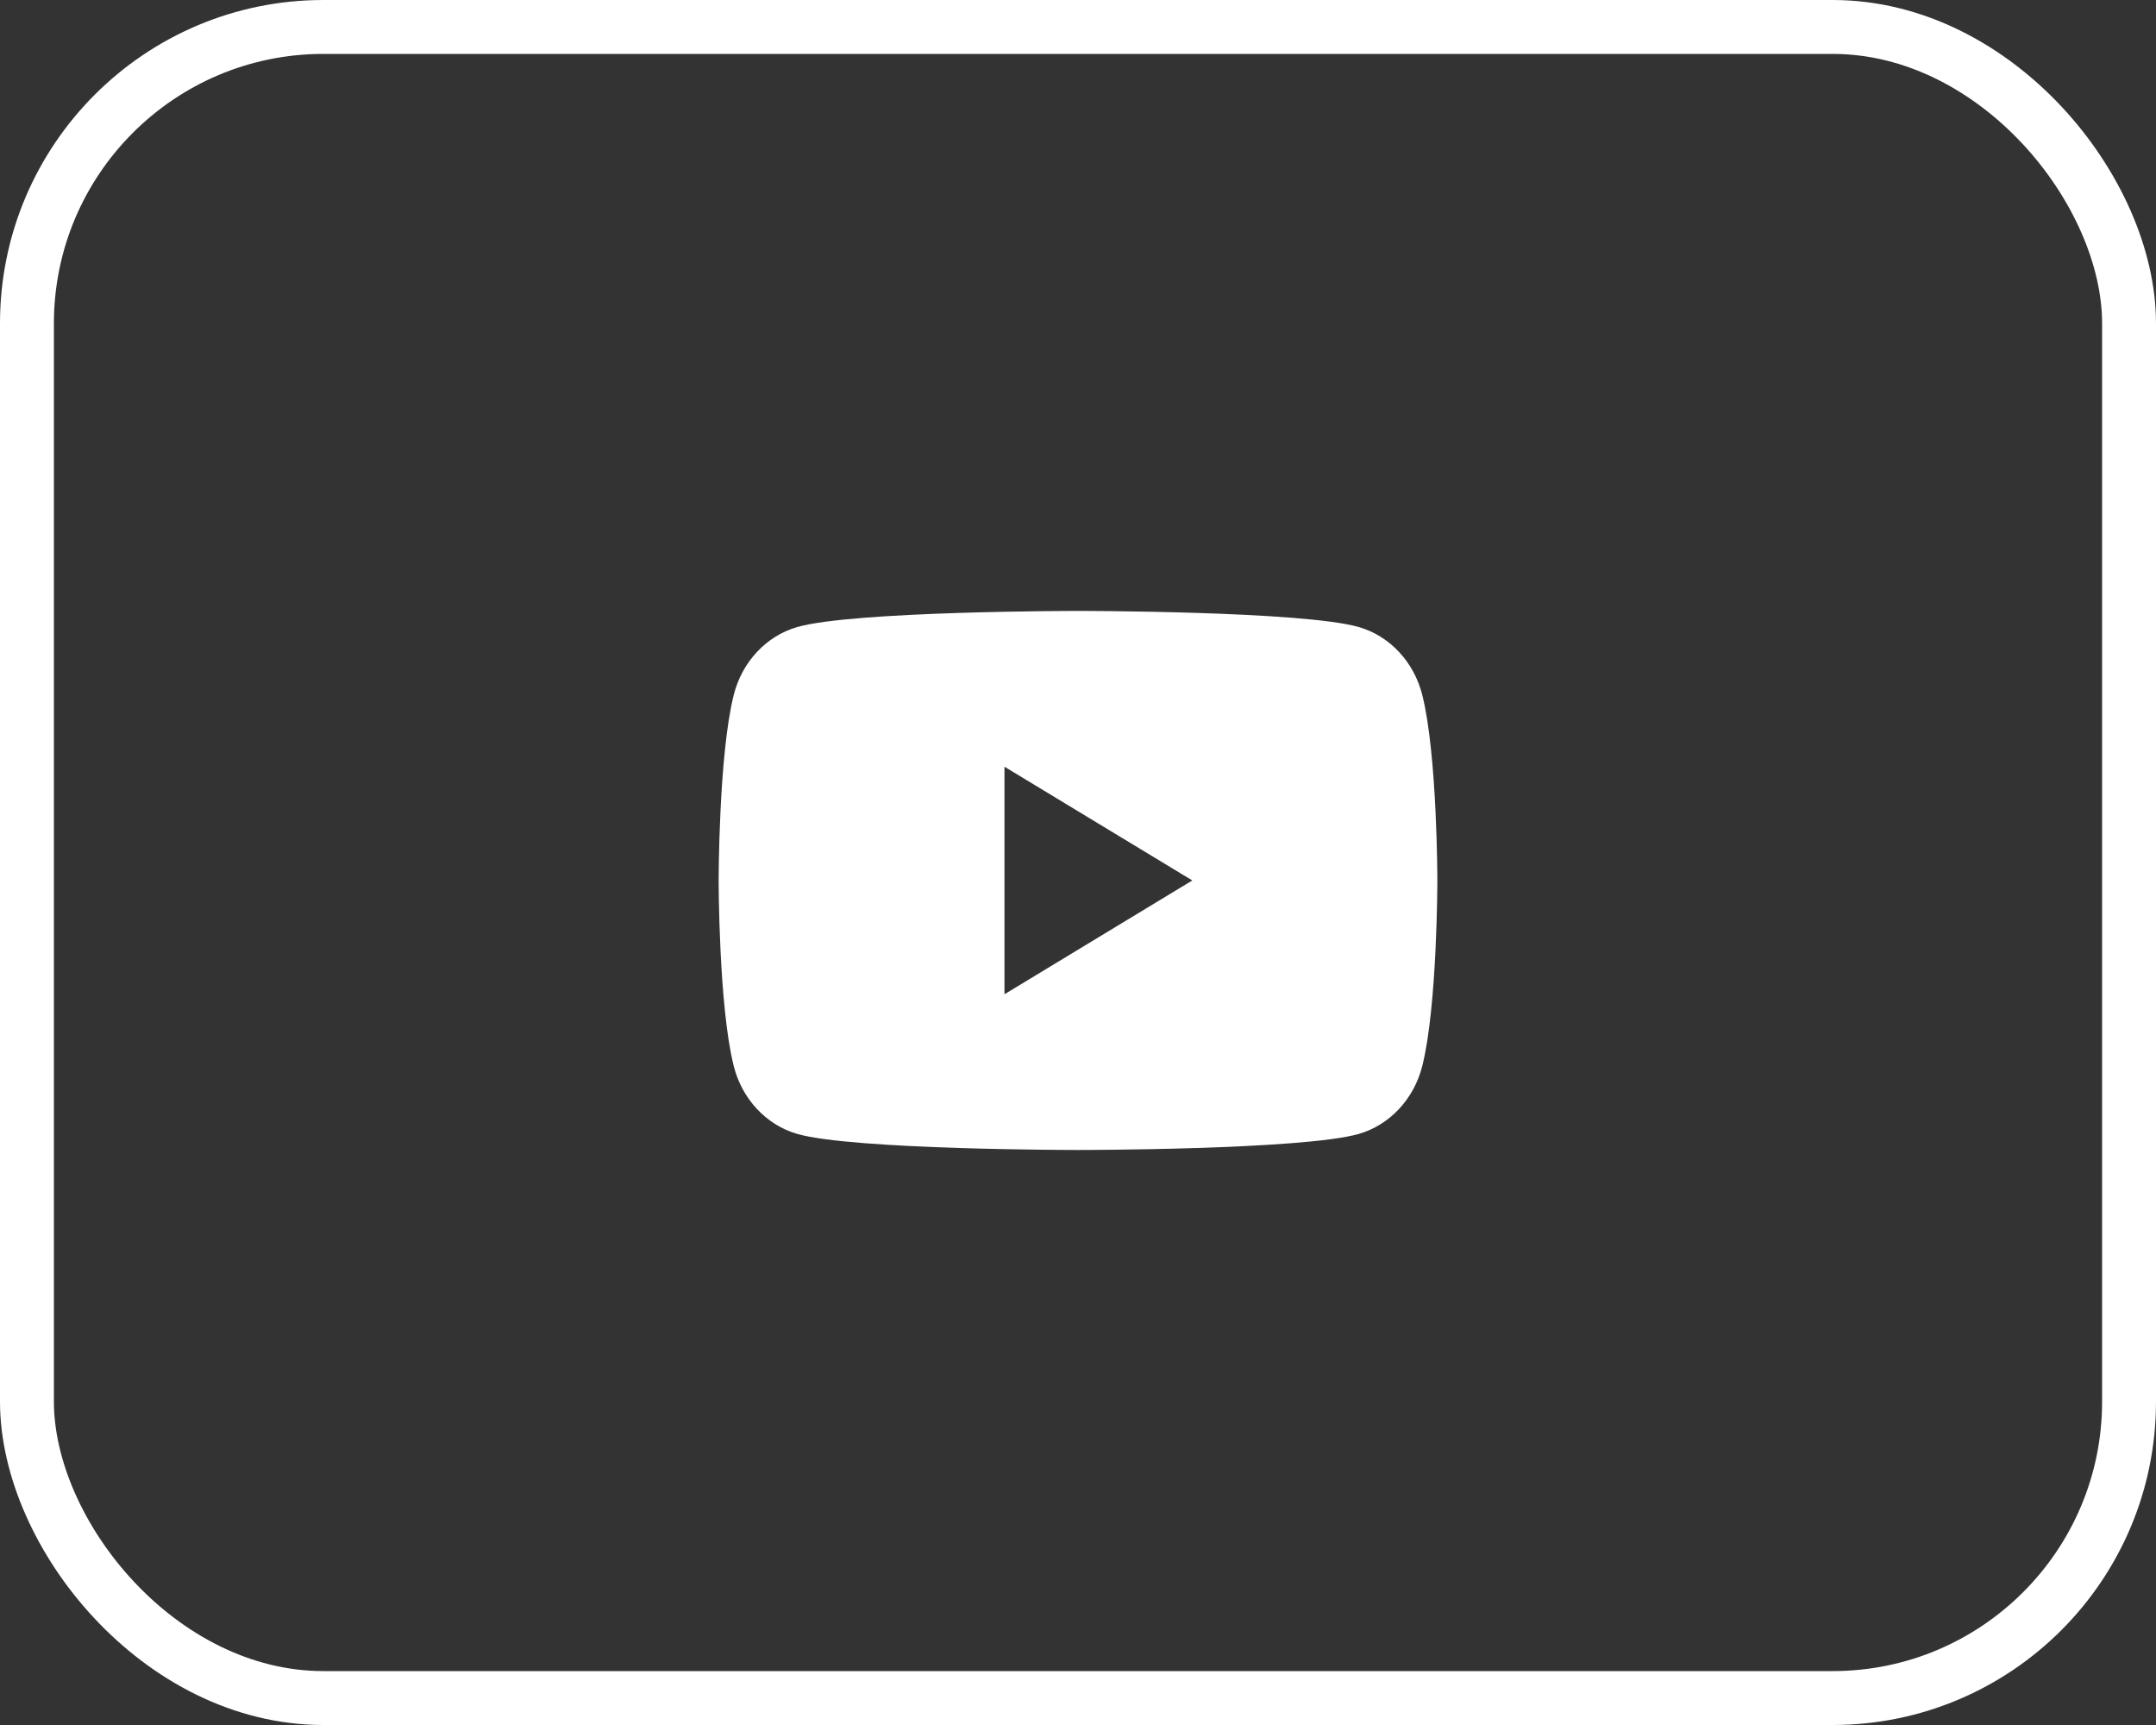 <svg width="40" height="32" viewBox="0 0 40 32" fill="none" xmlns="http://www.w3.org/2000/svg">
<rect x="0" y="0" width="40" height="32" fill="#333333" stroke="none"/>
<path d="M26.388 12.895C26.235 12.28 25.783 11.796 25.209 11.632C24.169 11.333 20 11.333 20 11.333C20 11.333 15.831 11.333 14.791 11.632C14.217 11.796 13.765 12.28 13.612 12.895C13.333 14.009 13.333 16.333 13.333 16.333C13.333 16.333 13.333 18.658 13.612 19.772C13.765 20.387 14.217 20.87 14.791 21.035C15.831 21.333 20 21.333 20 21.333C20 21.333 24.169 21.333 25.209 21.035C25.783 20.87 26.235 20.386 26.388 19.772C26.667 18.658 26.667 16.333 26.667 16.333C26.667 16.333 26.667 14.009 26.388 12.895ZM18.636 18.444V14.223L22.121 16.333L18.636 18.444Z" fill="white"/>
<rect x="0.5" y="0.5" width="39" height="31" rx="5.5" stroke="white"/>
</svg>
